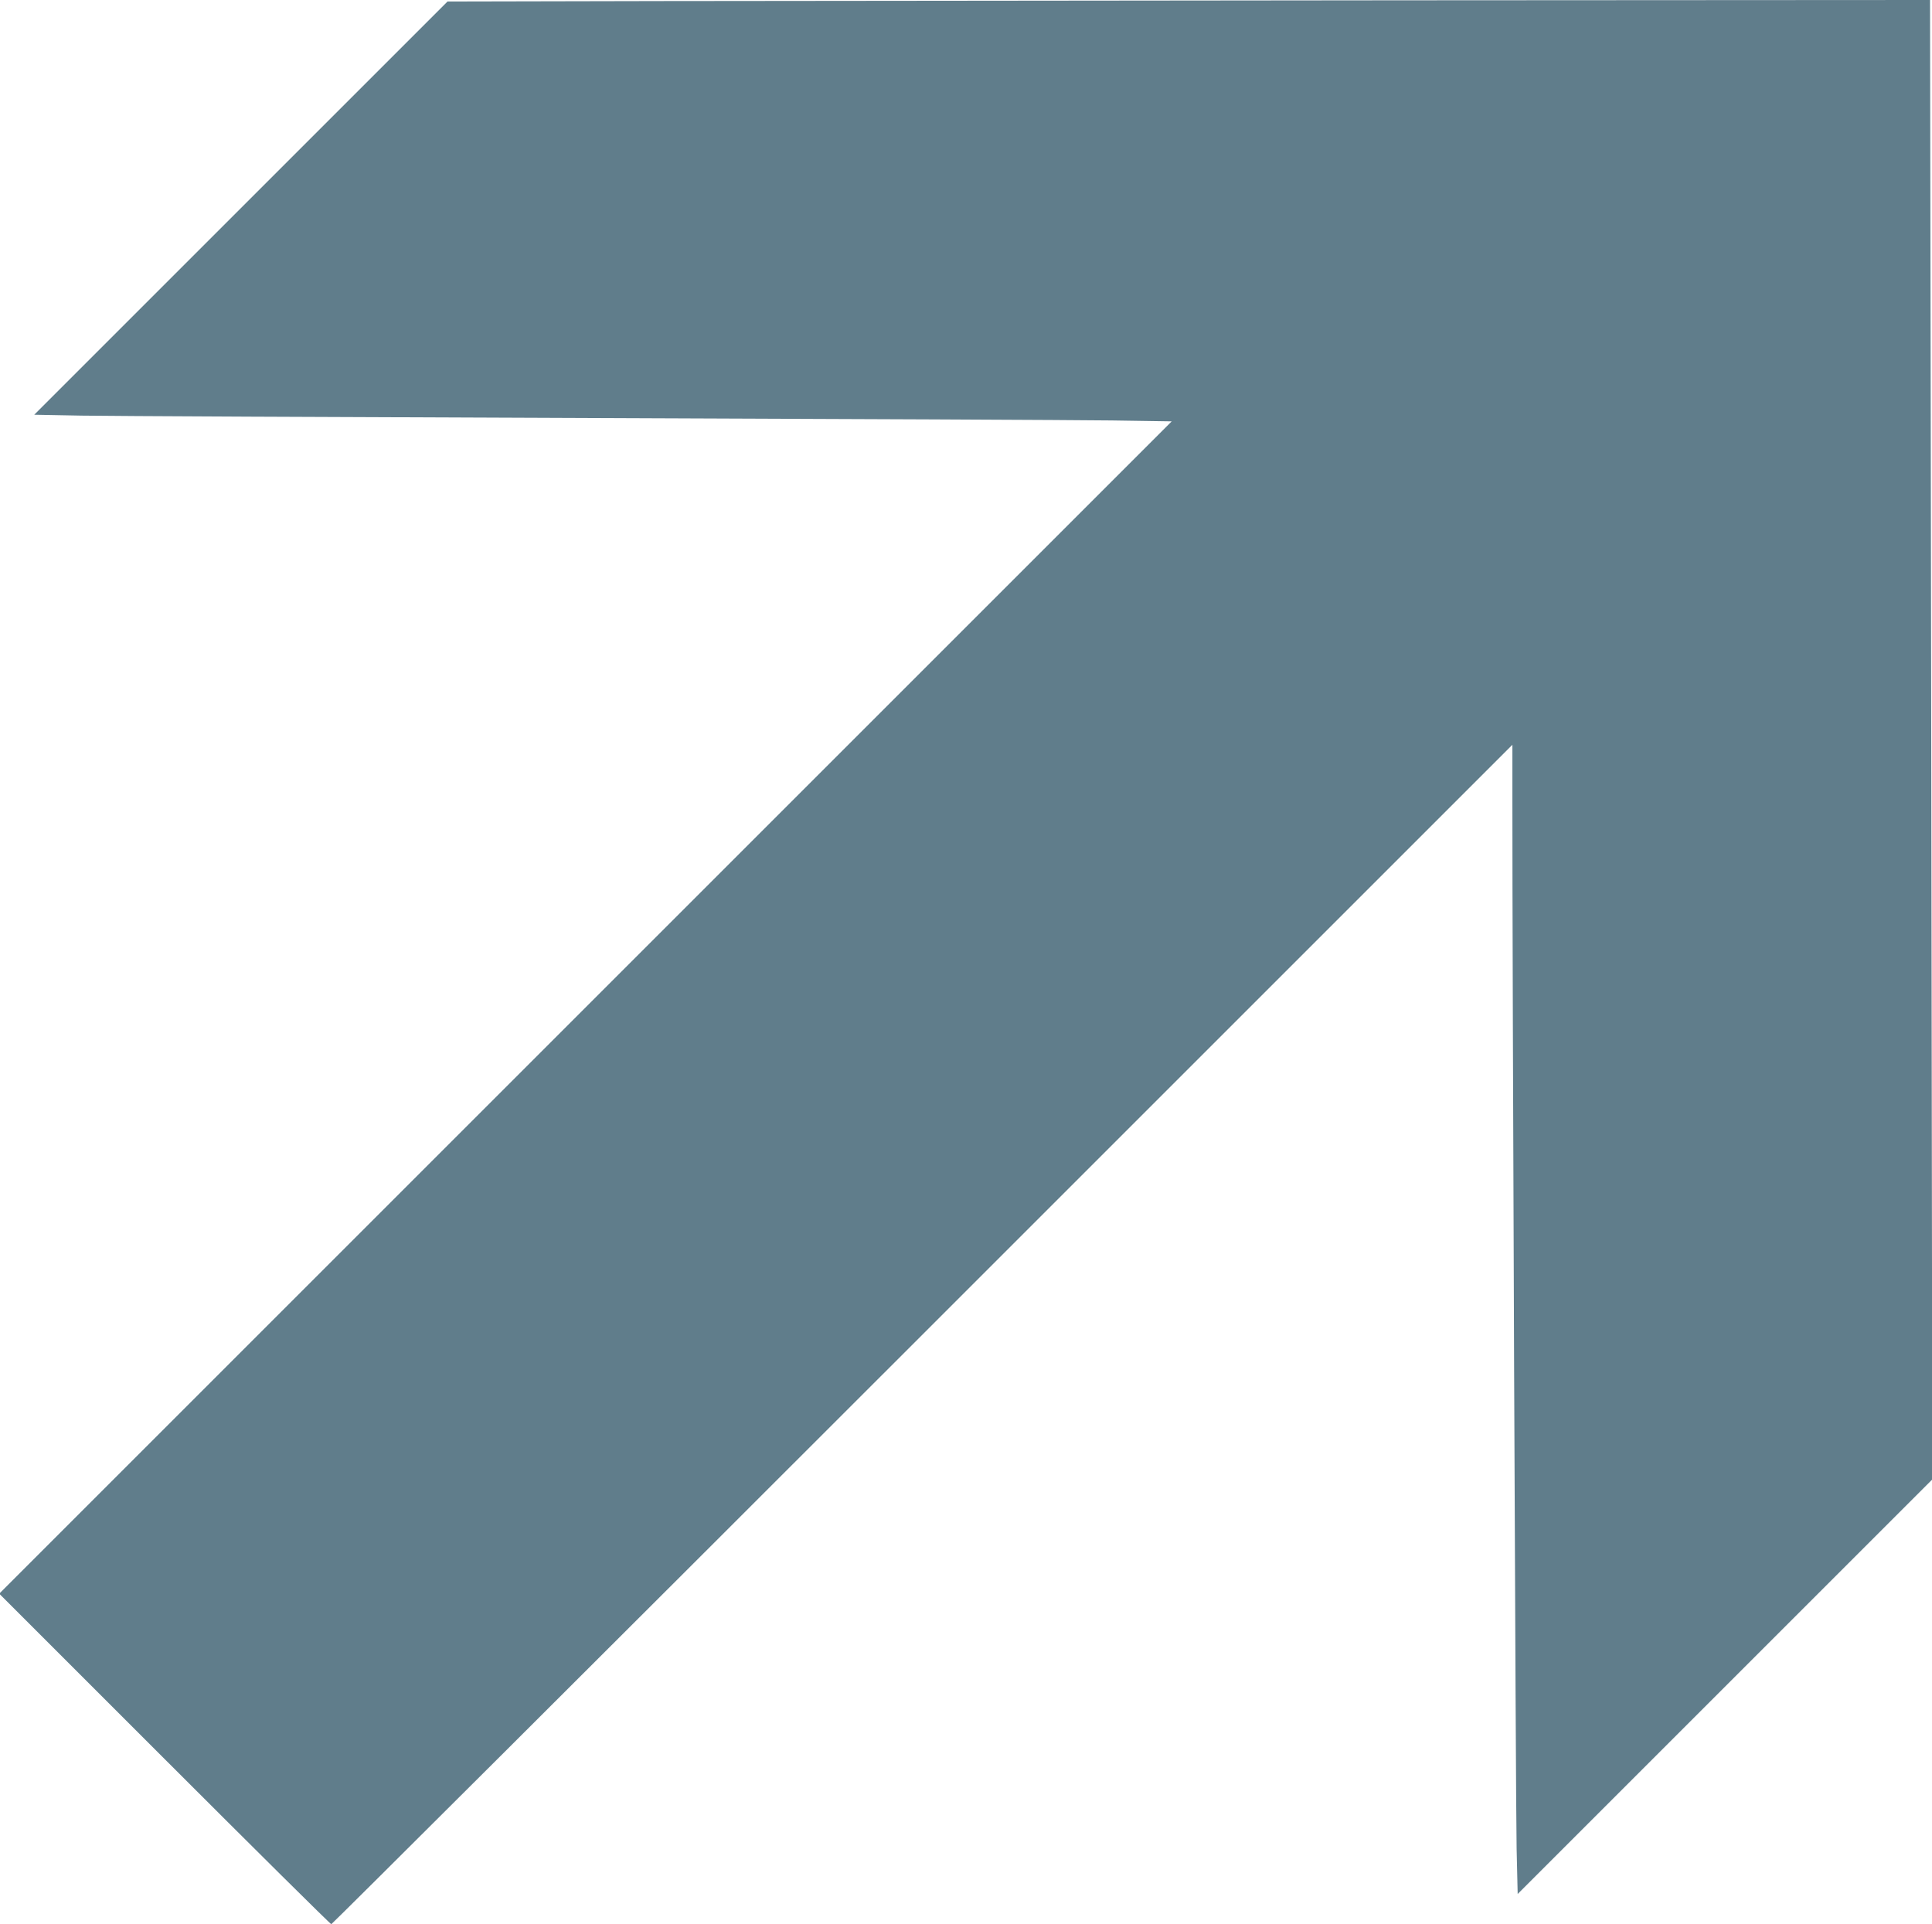 <?xml version="1.0" standalone="no"?>
<!DOCTYPE svg PUBLIC "-//W3C//DTD SVG 20010904//EN"
 "http://www.w3.org/TR/2001/REC-SVG-20010904/DTD/svg10.dtd">
<svg version="1.0" xmlns="http://www.w3.org/2000/svg"
 width="1280pt" height="1275pt" viewBox="0 0 1280 1275"
 preserveAspectRatio="xMidYMid meet">
<g transform="translate(0,1275) scale(0.1,-0.1)"
fill="#607d8b" stroke="none">
<path d="M4395 12743 l-1430 -3 -1369 -1369 -1369 -1369 314 -6 c173 -3 1691
-10 3374 -16 1683 -6 3237 -13 3454 -16 l394 -6 -3884 -3884 -3884 -3884 1095
-1095 c602 -602 1099 -1095 1105 -1095 5 0 1768 1758 3917 3907 l3908 3908 0
-365 c-1 -1019 22 -6686 28 -6948 l7 -302 1373 1373 1374 1374 -7 4902 -8
4901 -3481 -2 c-1915 -2 -4125 -4 -4911 -5z"/>
</g>
</svg>
